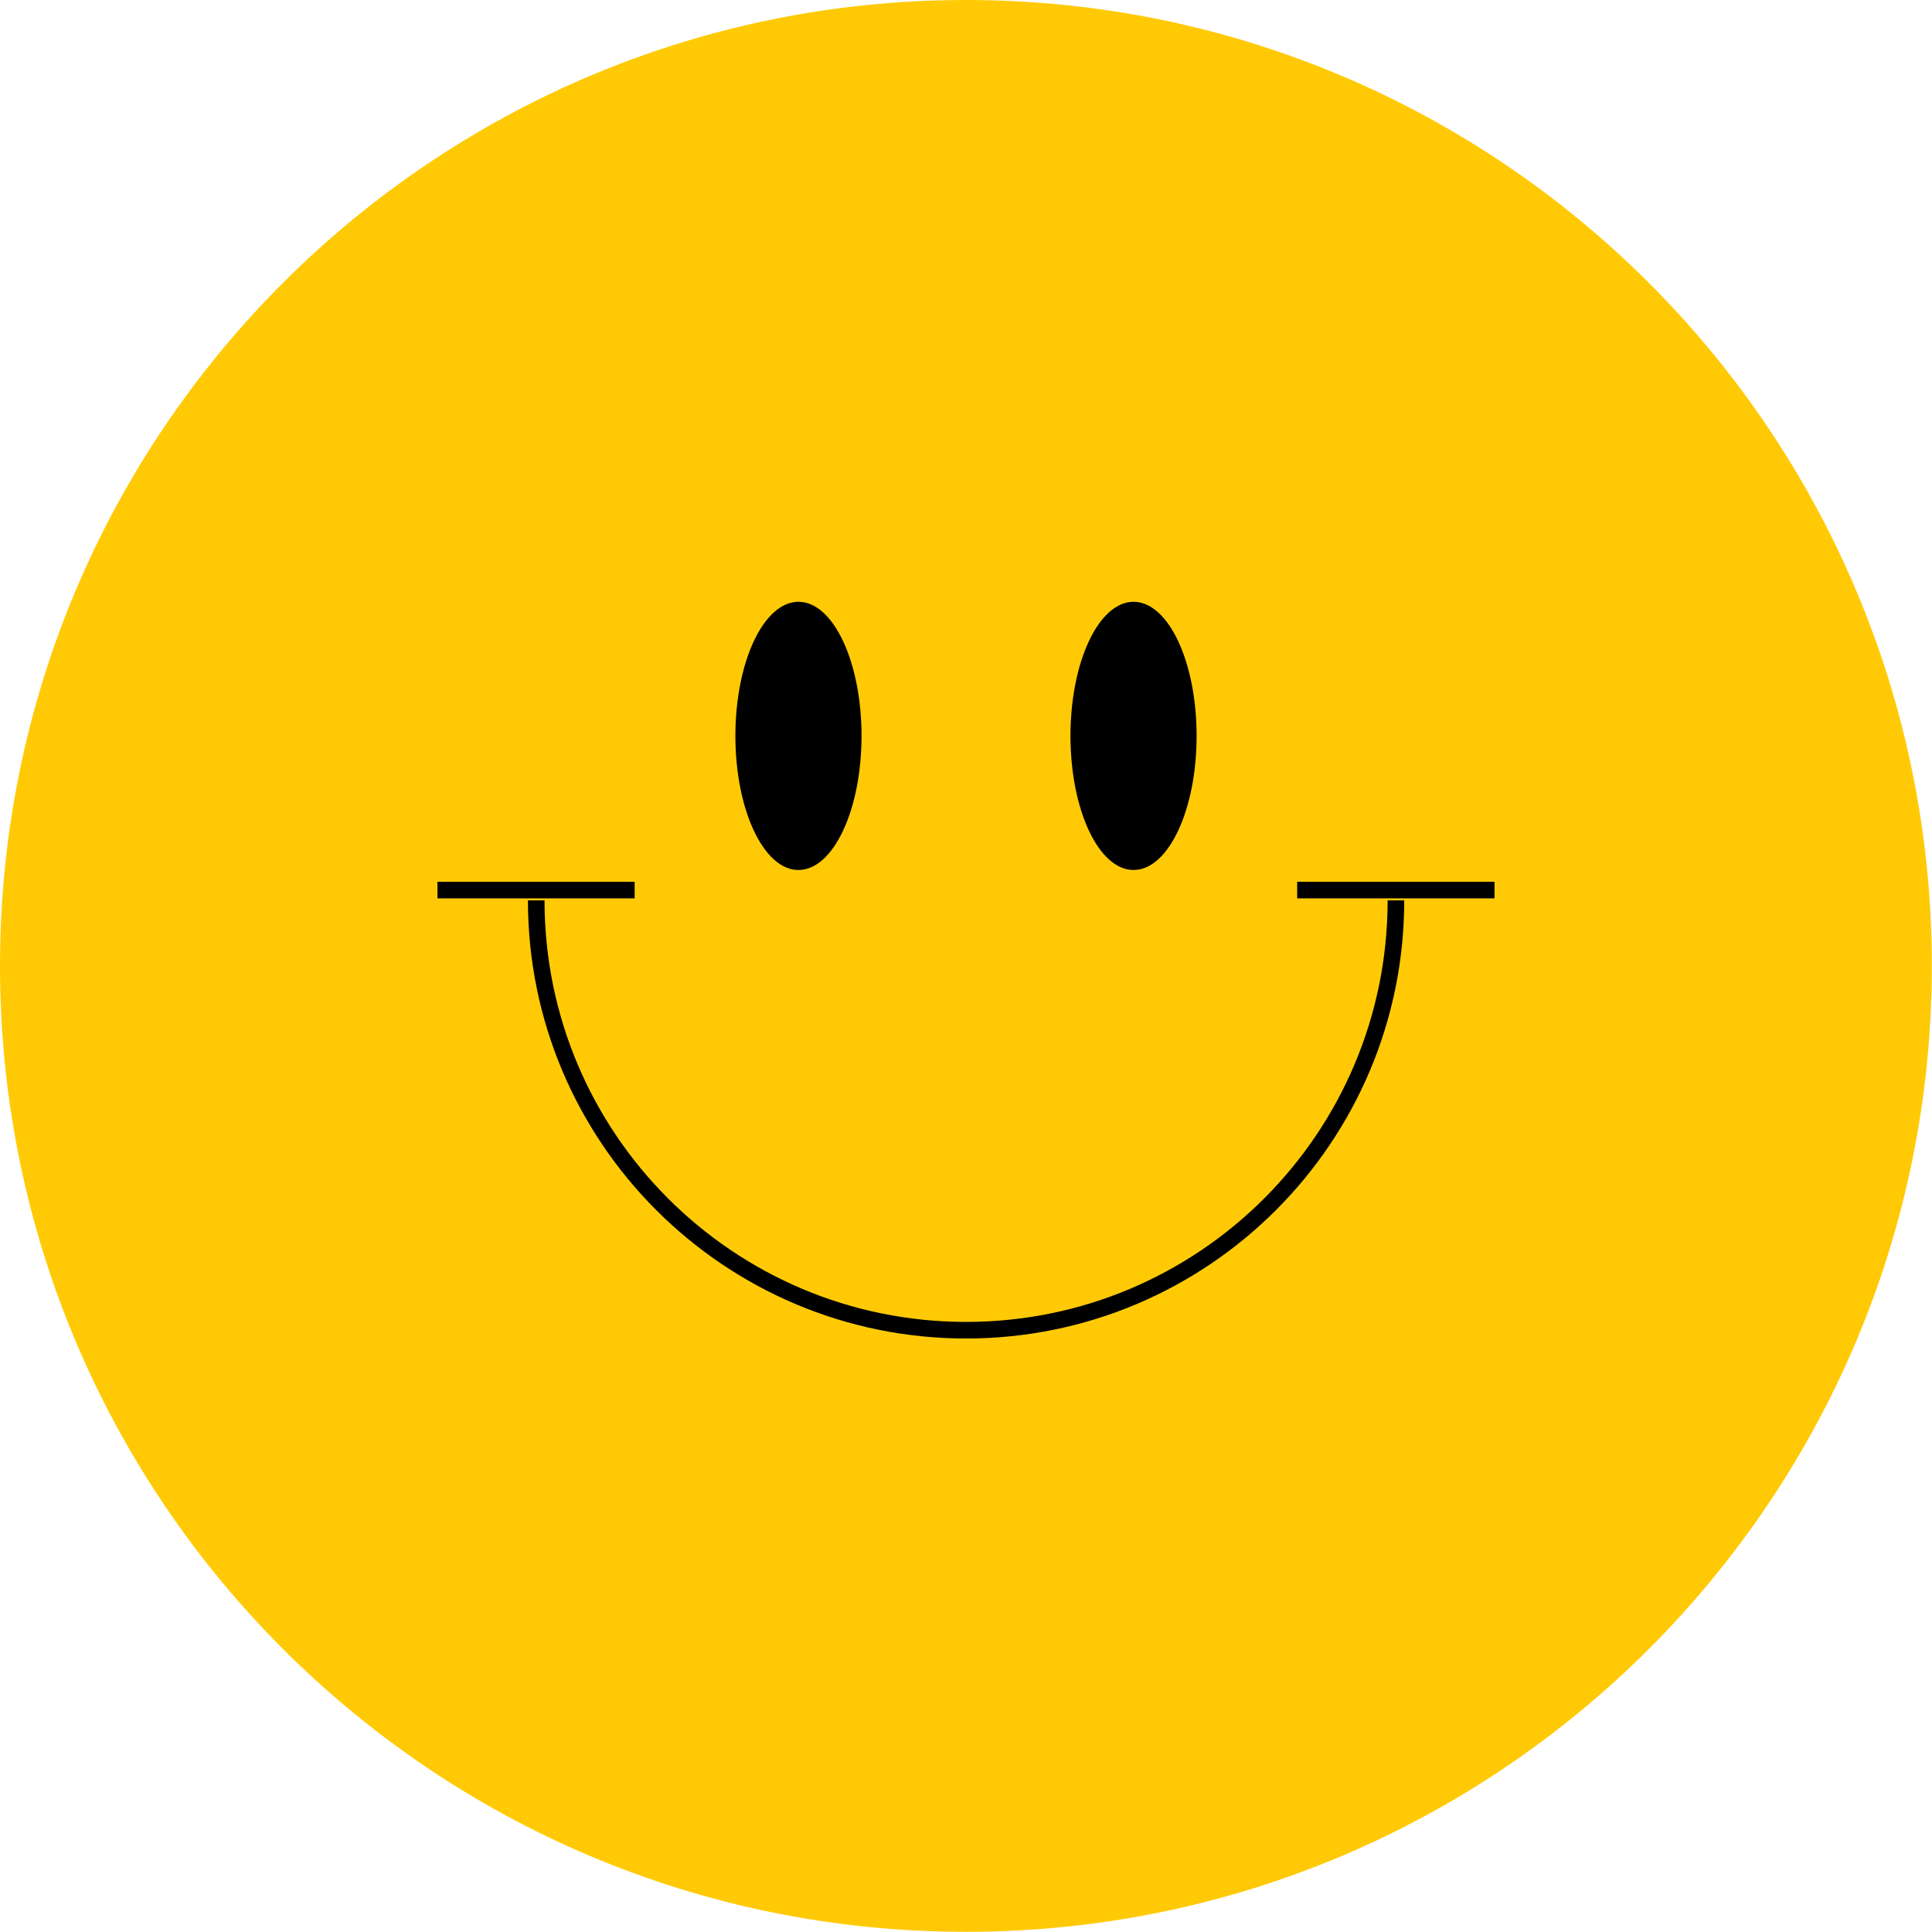 <svg width="284" height="284" viewBox="0 0 284 284" fill="none" xmlns="http://www.w3.org/2000/svg">
<g clip-path="url(#clip0_4626_41406)">
<path d="M141.988 283.976C220.405 283.976 283.976 220.405 283.976 141.988C283.976 63.57 220.405 0 141.988 0C63.57 0 0 63.57 0 141.988C0 220.405 63.57 283.976 141.988 283.976Z" fill="#FFCA05"/>
<path d="M117.372 127.887C122.492 127.887 126.643 119.061 126.643 108.174C126.643 97.287 122.492 88.462 117.372 88.462C112.252 88.462 108.101 97.287 108.101 108.174C108.101 119.061 112.252 127.887 117.372 127.887Z" fill="black"/>
<path d="M166.628 127.887C171.749 127.887 175.899 119.061 175.899 108.174C175.899 97.287 171.749 88.462 166.628 88.462C161.508 88.462 157.358 97.287 157.358 108.174C157.358 119.061 161.508 127.887 166.628 127.887Z" fill="black"/>
<path d="M205.199 132.351C205.199 167.263 176.899 195.538 142.012 195.538C107.125 195.538 78.825 167.238 78.825 132.351" stroke="black" stroke-width="2.44" stroke-linejoin="round"/>
<path d="M64.31 130.839H93.293" stroke="black" stroke-width="2.44" stroke-linejoin="round"/>
<path d="M190.684 130.839H219.691" stroke="black" stroke-width="2.44" stroke-linejoin="round"/>
</g>
<defs>
<clipPath id="clip0_4626_41406">
<rect width="284" height="284" fill="white"/>
</clipPath>
</defs>
</svg>
